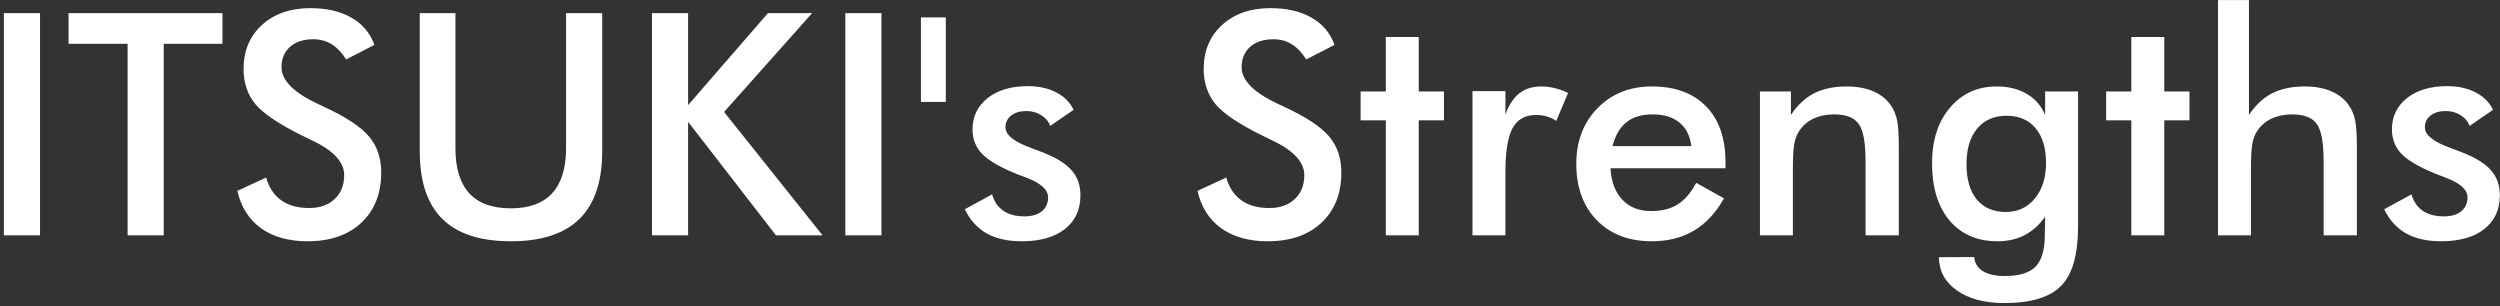 <svg width="563" height="69" viewBox="0 0 563 69" fill="none" xmlns="http://www.w3.org/2000/svg">
<rect x="0" y="0" width="563" height="69" fill="#333333" stroke="none"/>
<path d="M0.879 53V2.961H9.014V53H0.879ZM36.87 9.865V53H28.735V9.865H15.44V2.961H50.098V9.865H36.87ZM53.447 42.985L59.941 39.977C60.557 42.211 61.685 43.92 63.325 45.105C64.966 46.267 67.062 46.848 69.614 46.848C72.03 46.848 73.944 46.175 75.356 44.831C76.792 43.487 77.51 41.687 77.51 39.431C77.51 36.491 75.072 33.871 70.195 31.569C69.512 31.227 68.988 30.977 68.623 30.817C63.109 28.129 59.429 25.702 57.583 23.537C55.76 21.35 54.849 18.684 54.849 15.539C54.849 11.46 56.227 8.156 58.984 5.627C61.764 3.098 65.399 1.833 69.888 1.833C73.579 1.833 76.667 2.551 79.15 3.986C81.634 5.399 83.355 7.438 84.311 10.104L77.954 13.386C76.951 11.813 75.846 10.663 74.639 9.934C73.454 9.204 72.087 8.84 70.537 8.84C68.35 8.84 66.606 9.41 65.308 10.549C64.032 11.688 63.394 13.215 63.394 15.129C63.394 18.137 66.219 20.939 71.87 23.537C72.303 23.742 72.645 23.902 72.895 24.016C77.84 26.294 81.235 28.527 83.081 30.715C84.927 32.88 85.85 35.591 85.85 38.85C85.85 43.589 84.357 47.36 81.372 50.163C78.387 52.943 74.354 54.333 69.272 54.333C65.011 54.333 61.514 53.353 58.779 51.394C56.068 49.434 54.29 46.631 53.447 42.985ZM94.531 2.961H102.563V33.347C102.563 37.858 103.6 41.254 105.674 43.532C107.77 45.788 110.892 46.916 115.039 46.916C119.163 46.916 122.262 45.788 124.336 43.532C126.432 41.254 127.48 37.858 127.48 33.347V2.961H135.615V34.099C135.615 40.866 133.906 45.936 130.488 49.309C127.07 52.658 121.921 54.333 115.039 54.333C108.158 54.333 103.019 52.658 99.624 49.309C96.229 45.959 94.531 40.889 94.531 34.099V2.961ZM146.826 53V2.961H154.961V23.674L172.939 2.961H182.886L163.062 25.212L185.244 53H174.751L154.961 27.434V53H146.826ZM190.371 53V2.961H198.506V53H190.371ZM207.393 3.918H212.998V22.956H207.393V3.918ZM217.271 47.121L223.423 43.772C223.879 45.389 224.722 46.62 225.952 47.463C227.183 48.306 228.766 48.727 230.703 48.727C232.367 48.727 233.665 48.352 234.6 47.6C235.557 46.825 236.035 45.777 236.035 44.455C236.035 42.7 234.349 41.197 230.977 39.943C229.837 39.533 228.96 39.191 228.345 38.918C224.881 37.482 222.454 36.024 221.064 34.543C219.697 33.062 219.014 31.262 219.014 29.143C219.014 26.249 220.142 23.902 222.397 22.102C224.676 20.301 227.684 19.401 231.421 19.401C233.927 19.401 236.069 19.869 237.847 20.803C239.647 21.714 240.957 23.024 241.777 24.733L236.514 28.356C236.126 27.331 235.443 26.522 234.463 25.93C233.506 25.314 232.389 25.007 231.113 25.007C229.701 25.007 228.561 25.349 227.695 26.032C226.852 26.693 226.431 27.582 226.431 28.698C226.431 30.384 228.345 31.922 232.173 33.312C233.381 33.745 234.315 34.099 234.976 34.372C237.961 35.557 240.091 36.901 241.367 38.405C242.666 39.886 243.315 41.743 243.315 43.977C243.315 47.212 242.142 49.753 239.795 51.599C237.448 53.422 234.212 54.333 230.088 54.333C226.921 54.333 224.289 53.741 222.192 52.556C220.096 51.371 218.455 49.559 217.271 47.121ZM269.668 42.985L276.162 39.977C276.777 42.211 277.905 43.92 279.546 45.105C281.187 46.267 283.283 46.848 285.835 46.848C288.25 46.848 290.164 46.175 291.577 44.831C293.013 43.487 293.73 41.687 293.73 39.431C293.73 36.491 291.292 33.871 286.416 31.569C285.732 31.227 285.208 30.977 284.844 30.817C279.329 28.129 275.649 25.702 273.804 23.537C271.981 21.35 271.069 18.684 271.069 15.539C271.069 11.46 272.448 8.156 275.205 5.627C277.985 3.098 281.619 1.833 286.108 1.833C289.8 1.833 292.887 2.551 295.371 3.986C297.855 5.399 299.575 7.438 300.532 10.104L294.175 13.386C293.172 11.813 292.067 10.663 290.859 9.934C289.674 9.204 288.307 8.84 286.758 8.84C284.57 8.84 282.827 9.41 281.528 10.549C280.252 11.688 279.614 13.215 279.614 15.129C279.614 18.137 282.44 20.939 288.091 23.537C288.524 23.742 288.866 23.902 289.116 24.016C294.061 26.294 297.456 28.527 299.302 30.715C301.147 32.88 302.07 35.591 302.07 38.85C302.07 43.589 300.578 47.36 297.593 50.163C294.608 52.943 290.575 54.333 285.493 54.333C281.232 54.333 277.734 53.353 275 51.394C272.288 49.434 270.511 46.631 269.668 42.985ZM312.085 53V27.092H306.411V20.598H312.085V8.327H319.502V20.598H325.176V27.092H319.502V53H312.085ZM339.019 25.759C339.816 23.617 340.864 22.033 342.163 21.008C343.485 19.982 345.114 19.47 347.051 19.47C348.099 19.47 349.124 19.595 350.127 19.846C351.152 20.096 352.155 20.461 353.135 20.939L350.469 27.229C349.831 26.773 349.136 26.442 348.384 26.237C347.655 26.009 346.834 25.895 345.923 25.895C343.462 25.895 341.696 26.887 340.625 28.869C339.554 30.829 339.019 34.133 339.019 38.781V53H331.602V20.529H339.019V25.759ZM388.579 37.893H362.671C362.853 40.923 363.753 43.293 365.371 45.002C366.989 46.688 369.142 47.531 371.831 47.531C374.224 47.531 376.217 47.03 377.812 46.027C379.408 45.025 380.798 43.407 381.982 41.174L388.237 44.66C386.414 47.919 384.159 50.345 381.47 51.94C378.781 53.535 375.625 54.333 372.002 54.333C366.807 54.333 362.671 52.749 359.595 49.582C356.519 46.415 354.98 42.188 354.98 36.901C354.98 31.82 356.564 27.65 359.731 24.392C362.922 21.11 367.012 19.47 372.002 19.47C377.22 19.47 381.287 20.962 384.204 23.947C387.121 26.932 388.579 31.114 388.579 36.491V37.893ZM380.889 32.902C380.592 30.578 379.704 28.812 378.223 27.605C376.742 26.374 374.714 25.759 372.139 25.759C369.701 25.759 367.741 26.351 366.26 27.536C364.779 28.721 363.742 30.51 363.149 32.902H380.889ZM396.338 53V20.598H403.311V25.895C404.792 23.662 406.535 22.033 408.54 21.008C410.545 19.982 412.983 19.47 415.854 19.47C418.27 19.47 420.321 19.857 422.007 20.632C423.716 21.384 425.049 22.512 426.006 24.016C426.576 24.904 426.986 25.941 427.236 27.126C427.487 28.311 427.612 30.384 427.612 33.347V53H420.127V36.355C420.127 32.093 419.603 29.268 418.555 27.878C417.529 26.465 415.695 25.759 413.052 25.759C411.32 25.759 409.771 26.078 408.403 26.716C407.059 27.354 405.999 28.254 405.225 29.416C404.678 30.191 404.29 31.193 404.062 32.424C403.857 33.632 403.755 35.568 403.755 38.234V53H396.338ZM460.767 36.696C460.767 33.347 459.98 30.738 458.408 28.869C456.859 27.001 454.683 26.066 451.88 26.066C449.077 26.066 446.867 27.035 445.249 28.972C443.654 30.886 442.856 33.552 442.856 36.97C442.856 40.41 443.631 43.065 445.181 44.934C446.73 46.802 448.918 47.736 451.743 47.736C454.409 47.736 456.574 46.722 458.237 44.694C459.924 42.666 460.767 40 460.767 36.696ZM467.979 50.983C467.979 57.318 466.714 61.773 464.185 64.348C461.655 66.945 457.394 68.244 451.401 68.244C446.935 68.244 443.369 67.299 440.703 65.407C438.037 63.539 436.681 61.044 436.636 57.922L444.6 57.888C444.714 59.278 445.363 60.337 446.548 61.066C447.733 61.796 449.396 62.16 451.538 62.16C454.705 62.16 456.984 61.465 458.374 60.075C459.764 58.685 460.47 56.361 460.493 53.102L460.562 48.796C459.24 50.664 457.69 52.054 455.913 52.966C454.159 53.877 452.142 54.333 449.863 54.333C445.283 54.333 441.672 52.772 439.028 49.65C436.408 46.506 435.098 42.211 435.098 36.765C435.098 31.592 436.442 27.422 439.131 24.255C441.82 21.065 445.329 19.47 449.658 19.47C452.301 19.47 454.557 20.028 456.426 21.145C458.317 22.238 459.696 23.822 460.562 25.895V20.598H467.979V50.983ZM479.976 53V27.092H474.302V20.598H479.976V8.327H487.393V20.598H493.066V27.092H487.393V53H479.976ZM499.492 53V0.021H506.465V25.895C507.946 23.662 509.689 22.033 511.694 21.008C513.7 19.982 516.138 19.47 519.009 19.47C521.424 19.47 523.475 19.857 525.161 20.632C526.87 21.384 528.203 22.512 529.16 24.016C529.73 24.904 530.14 25.941 530.391 27.126C530.641 28.311 530.767 30.384 530.767 33.347V53H523.281V36.355C523.281 32.093 522.757 29.268 521.709 27.878C520.684 26.465 518.849 25.759 516.206 25.759C514.474 25.759 512.925 26.078 511.558 26.716C510.213 27.354 509.154 28.254 508.379 29.416C507.832 30.191 507.445 31.193 507.217 32.424C507.012 33.632 506.909 35.568 506.909 38.234V53H499.492ZM536.919 47.121L543.071 43.772C543.527 45.389 544.37 46.62 545.601 47.463C546.831 48.306 548.415 48.727 550.352 48.727C552.015 48.727 553.314 48.352 554.248 47.6C555.205 46.825 555.684 45.777 555.684 44.455C555.684 42.7 553.997 41.197 550.625 39.943C549.486 39.533 548.608 39.191 547.993 38.918C544.53 37.482 542.103 36.024 540.713 34.543C539.346 33.062 538.662 31.262 538.662 29.143C538.662 26.249 539.79 23.902 542.046 22.102C544.325 20.301 547.332 19.401 551.069 19.401C553.576 19.401 555.718 19.869 557.495 20.803C559.295 21.714 560.605 23.024 561.426 24.733L556.162 28.356C555.775 27.331 555.091 26.522 554.111 25.93C553.154 25.314 552.038 25.007 550.762 25.007C549.349 25.007 548.21 25.349 547.344 26.032C546.501 26.693 546.079 27.582 546.079 28.698C546.079 30.384 547.993 31.922 551.821 33.312C553.029 33.745 553.963 34.099 554.624 34.372C557.609 35.557 559.74 36.901 561.016 38.405C562.314 39.886 562.964 41.743 562.964 43.977C562.964 47.212 561.79 49.753 559.443 51.599C557.096 53.422 553.861 54.333 549.736 54.333C546.569 54.333 543.937 53.741 541.841 52.556C539.744 51.371 538.104 49.559 536.919 47.121Z" fill="white"/>
</svg>
